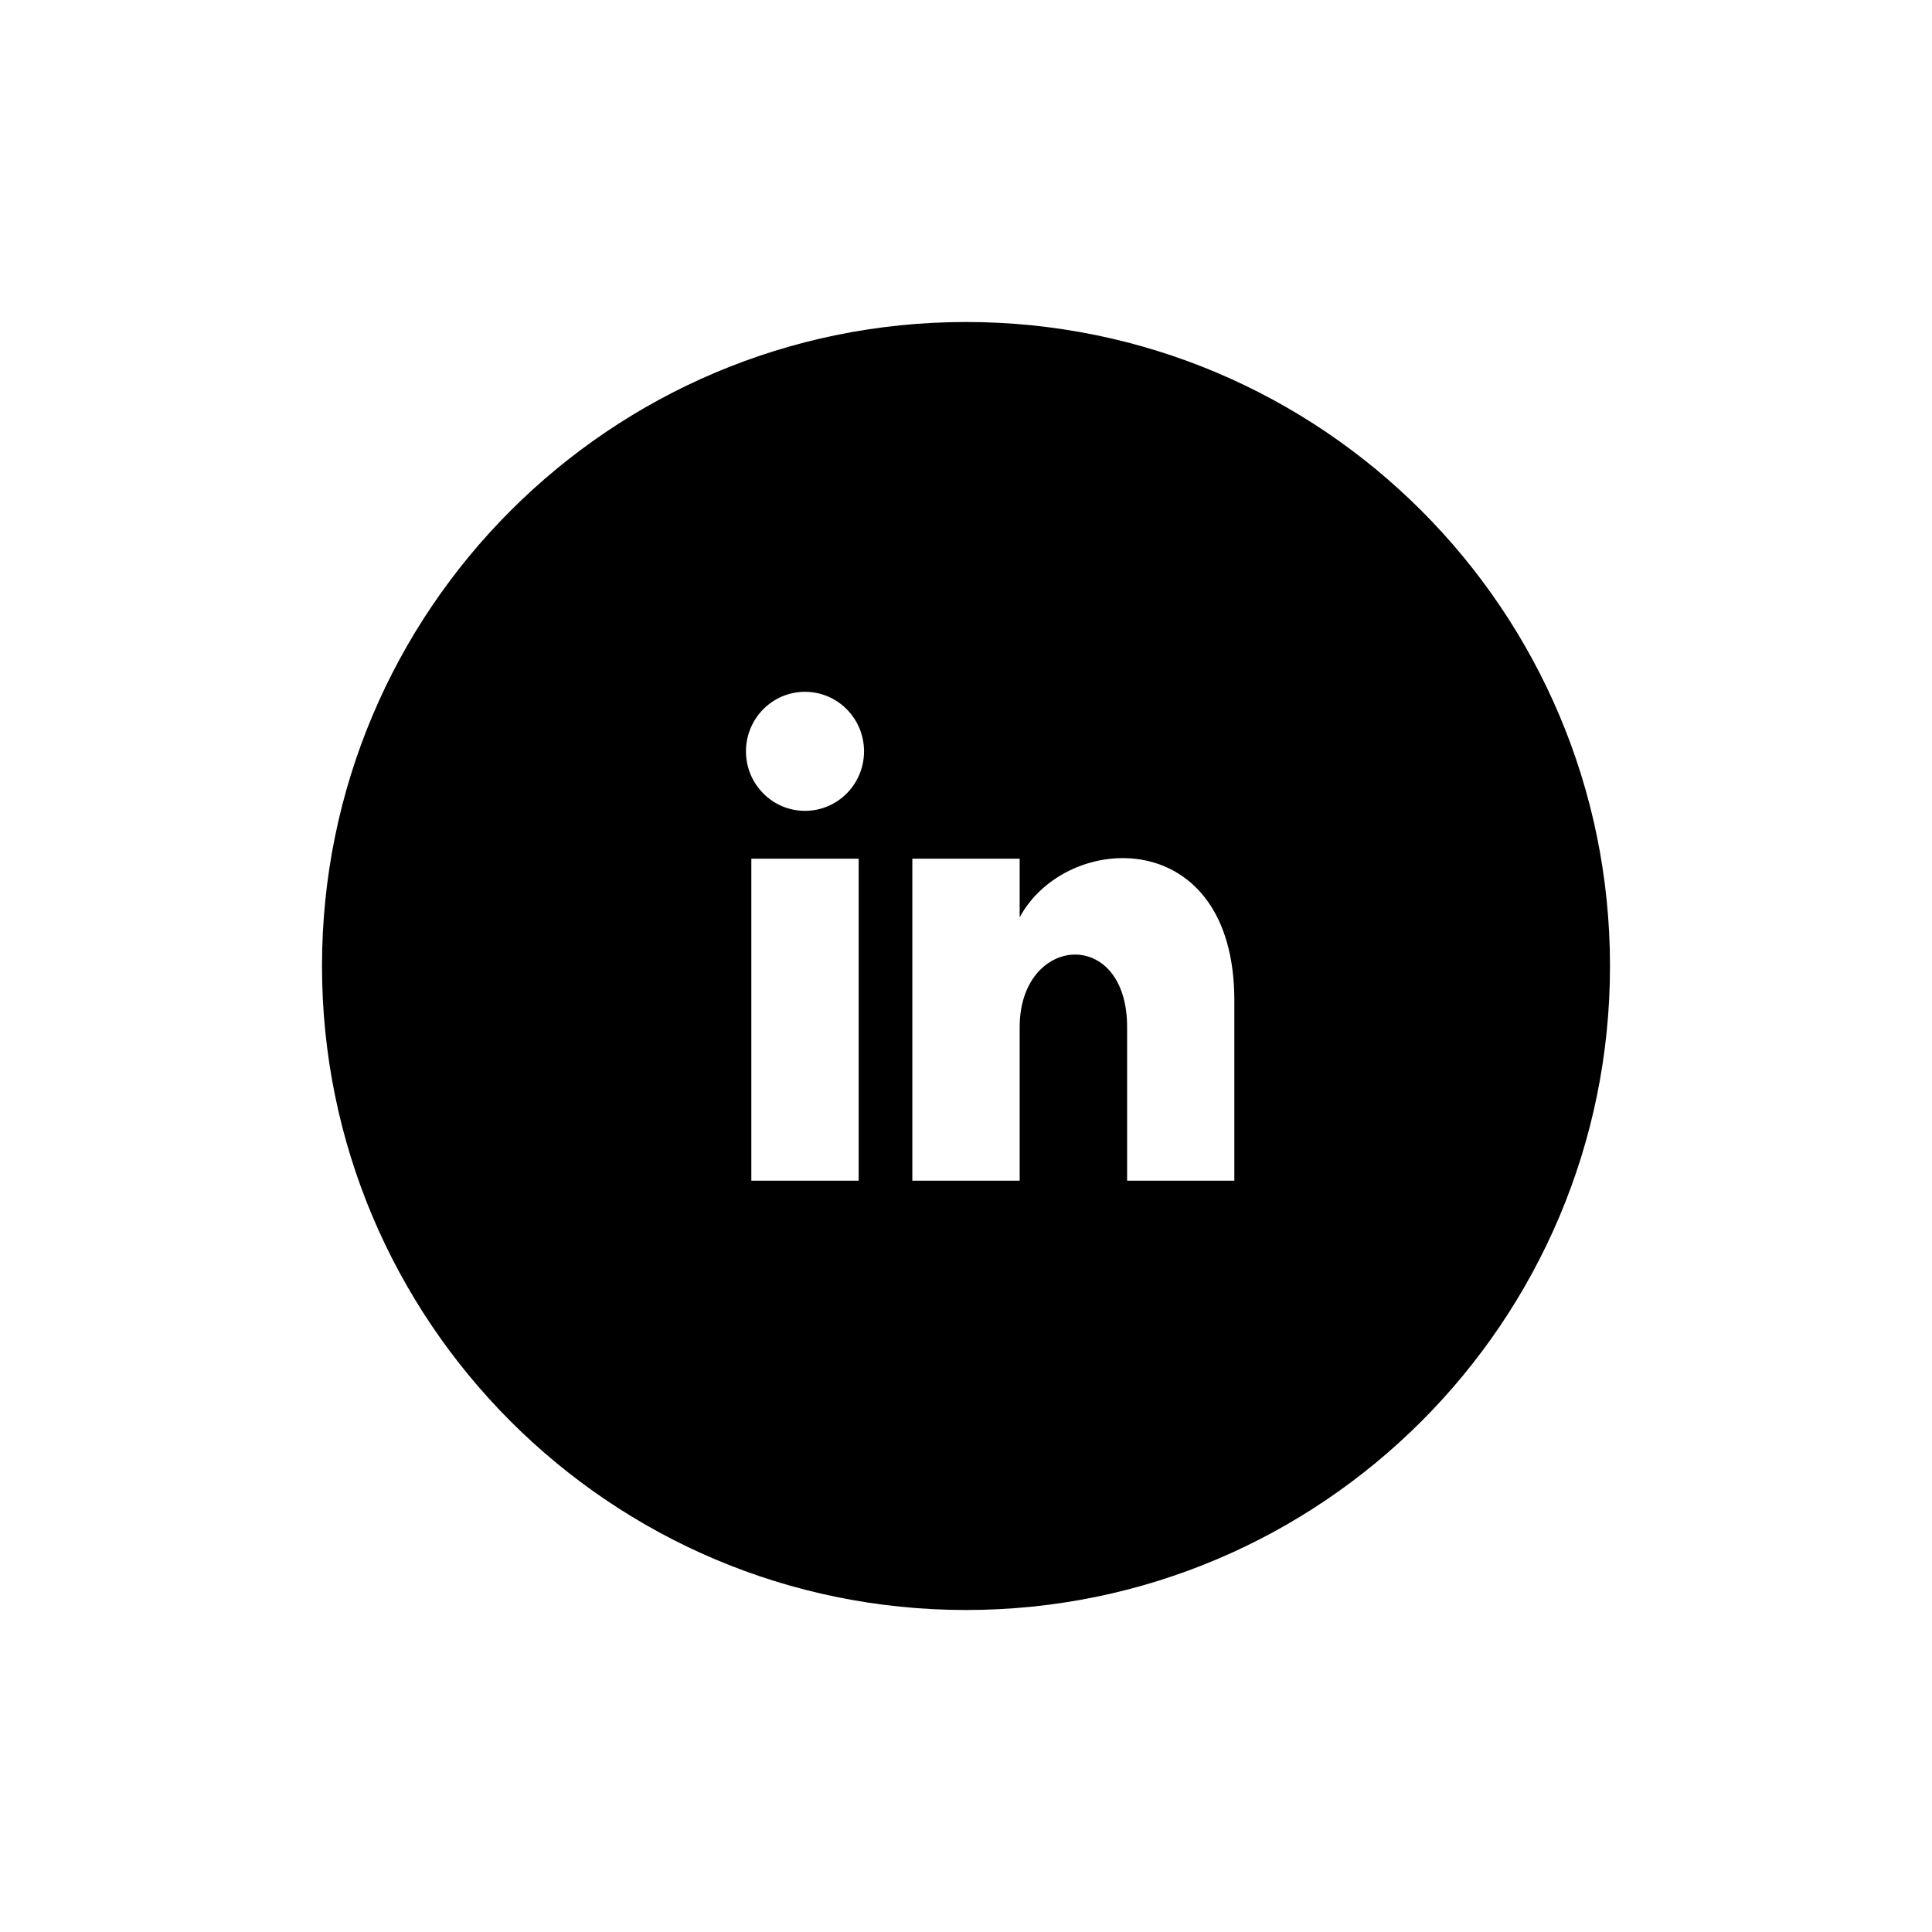 <svg class="icon icon--social-linkedin" xmlns="http://www.w3.org/2000/svg" viewBox="0 0 36 36">
  <path d="M18 6C11.373 6 6 11.373 6 18s5.373 12 12 12 12-5.373 12-12S24.627 6 18 6zm-2 16h-2v-6h2v6zm-1-6.891c-.607 0-1.1-.496-1.1-1.109 0-.612.492-1.109 1.1-1.109.608 0 1.1.497 1.1 1.109 0 .613-.493 1.109-1.1 1.109zM23 22h-1.998v-2.861c0-1.881-2.002-1.722-2.002 0V22h-2v-6h2v1.093c.872-1.616 4-1.736 4 1.548V22z"/>
</svg>

